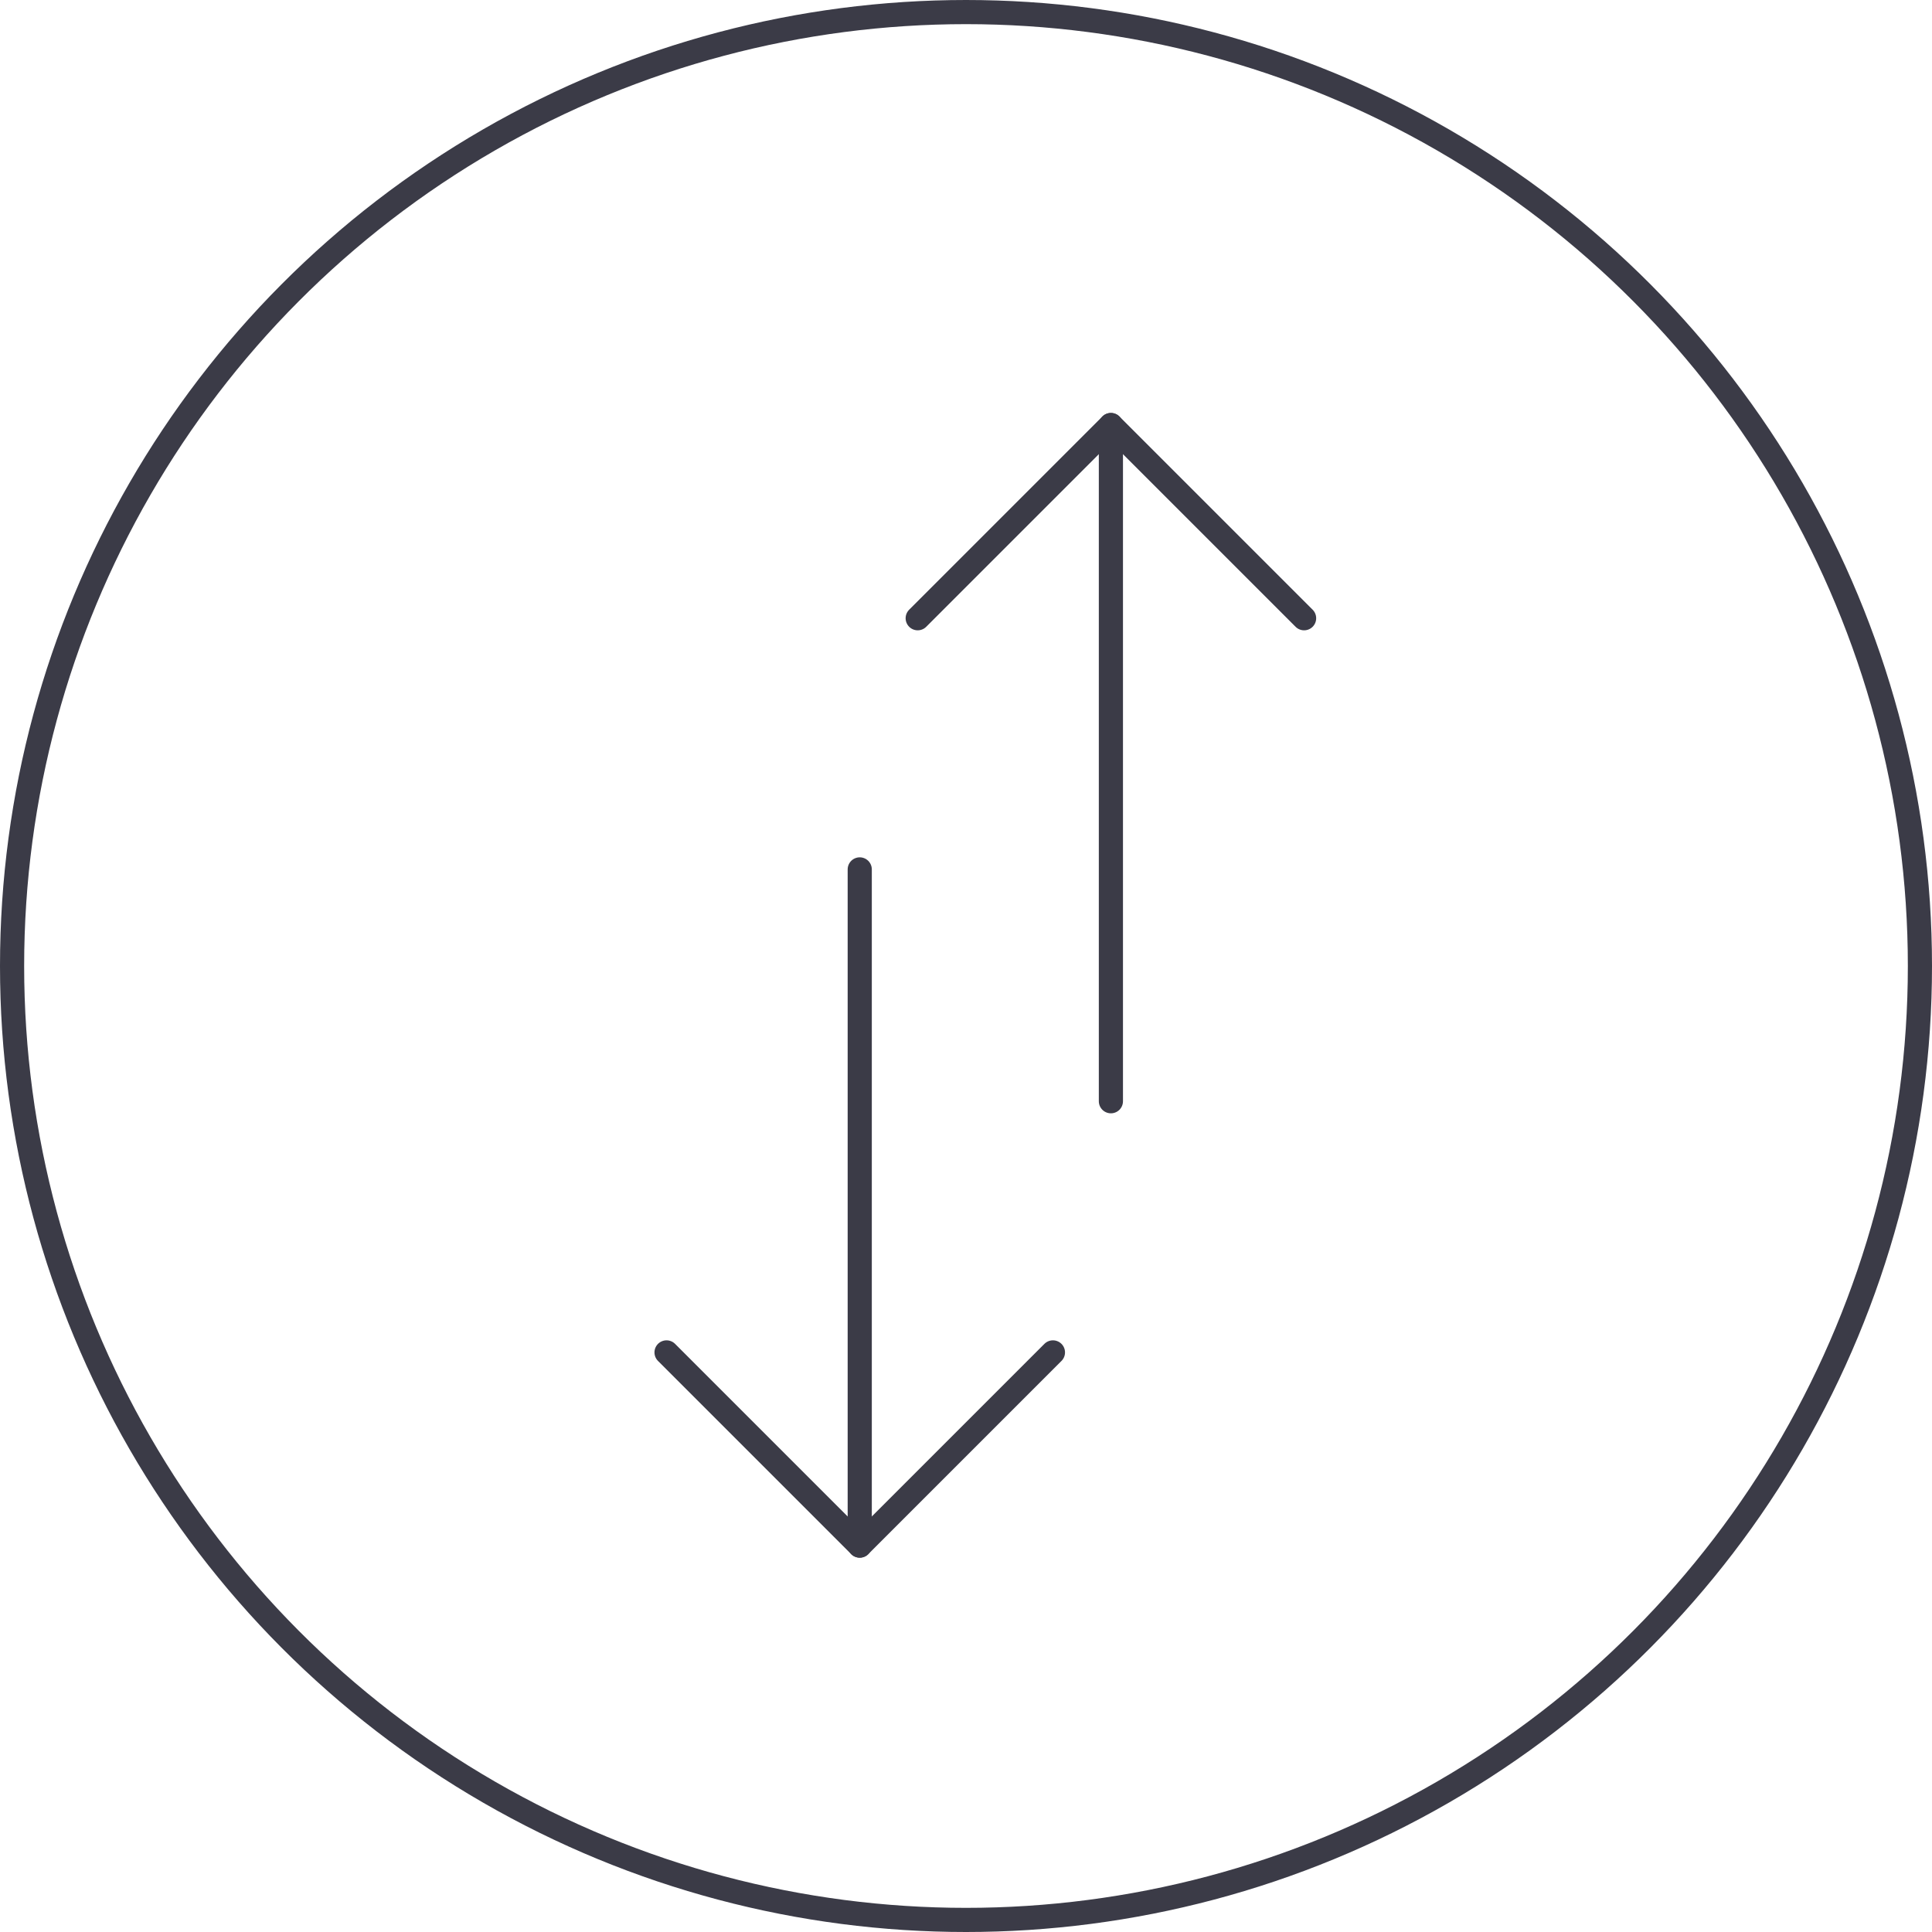 <?xml version="1.0" encoding="UTF-8"?>
<svg width="80px" height="80px" viewBox="0 0 80 80" version="1.1" xmlns="http://www.w3.org/2000/svg" xmlns:xlink="http://www.w3.org/1999/xlink">
    <!-- Generator: Sketch 64 (93537) - https://sketch.com -->
    <title>Icons / Illustrative / transfer-up</title>
    <desc>Created with Sketch.</desc>
    <g id="Icons-/-Illustrative-/-transfer-up" stroke="none" stroke-width="1" fill="none" fill-rule="evenodd">
        <g id="Group-8" stroke="#3B3B47">
            <g id="Icons-/-Illustrative-/-Illustrative-/-Oval">
                <circle id="Oval" cx="40" cy="40" r="39.5"></circle>
            </g>
            <g id="Group" transform="translate(27.2, 17.6)" stroke-linecap="round" stroke-linejoin="round">
                <line x1="8.4" y1="46.4" x2="8.4" y2="18.4" id="Stroke-1103"></line>
                <line x1="18.8" y1="28" x2="18.8" y2="0" id="Stroke-1104"></line>
                <polyline id="Stroke-1105" points="16.4 38.4 8.4 46.4 0.4 38.4"></polyline>
                <polyline id="Stroke-1106" points="26.8 8 18.8 0 10.8 8"></polyline>
            </g>
        </g>
    </g>
</svg>